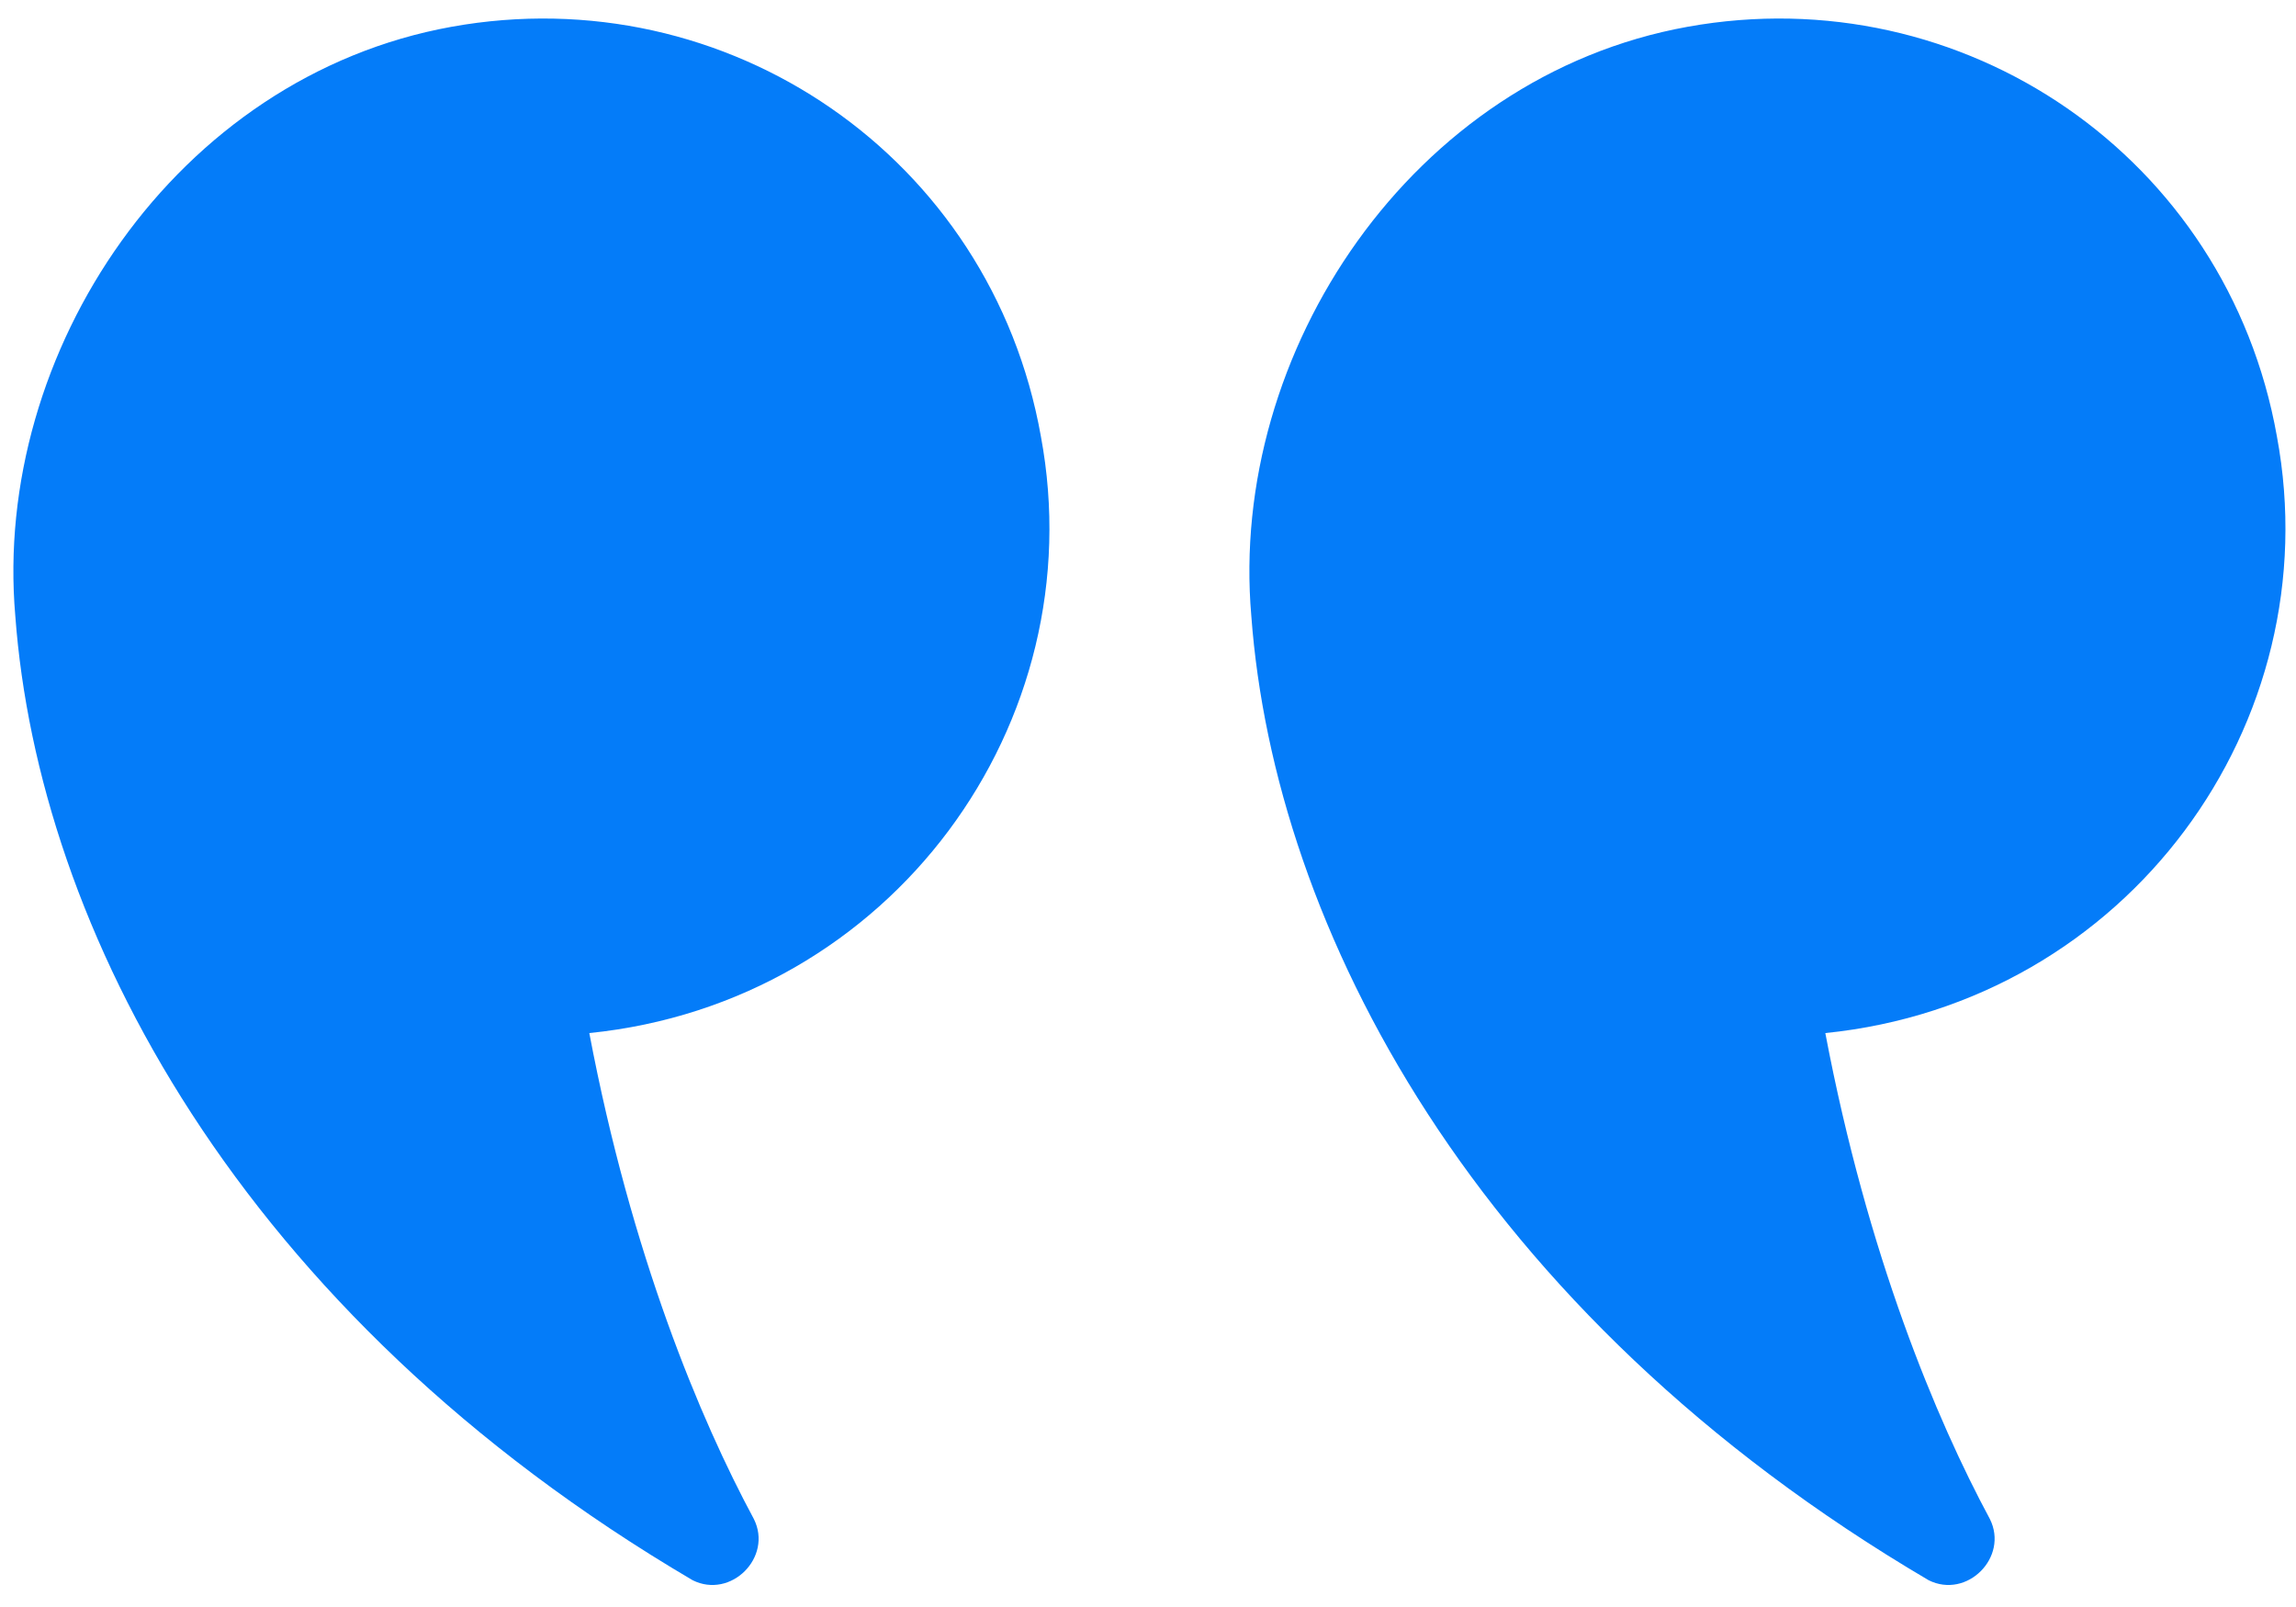 <svg xmlns="http://www.w3.org/2000/svg" viewBox="0 0 60 42" width="60" height="42"><style>.a{fill:#047cf9}</style><path class="a" d="m47.7 27c1.1 5.8 2.9 10.1 4.3 12.7 0.5 1-0.6 2.1-1.6 1.6-11.9-7-17.1-17.1-17.7-25.2-0.6-6.9 4.2-14.1 11.4-15.4 7.2-1.3 14.1 3.4 15.4 10.7 1.4 7.5-3.9 14.8-11.8 15.6z"></path><path class="a" d="m15.4 27c1.1 5.8 2.9 10.1 4.3 12.7 0.5 1-0.6 2.1-1.6 1.6-11.9-7-17.1-17.1-17.7-25.2-0.6-6.9 4.2-14.1 11.4-15.4 7.2-1.3 14.1 3.4 15.4 10.7 1.4 7.5-3.9 14.8-11.8 15.6z"></path></svg>